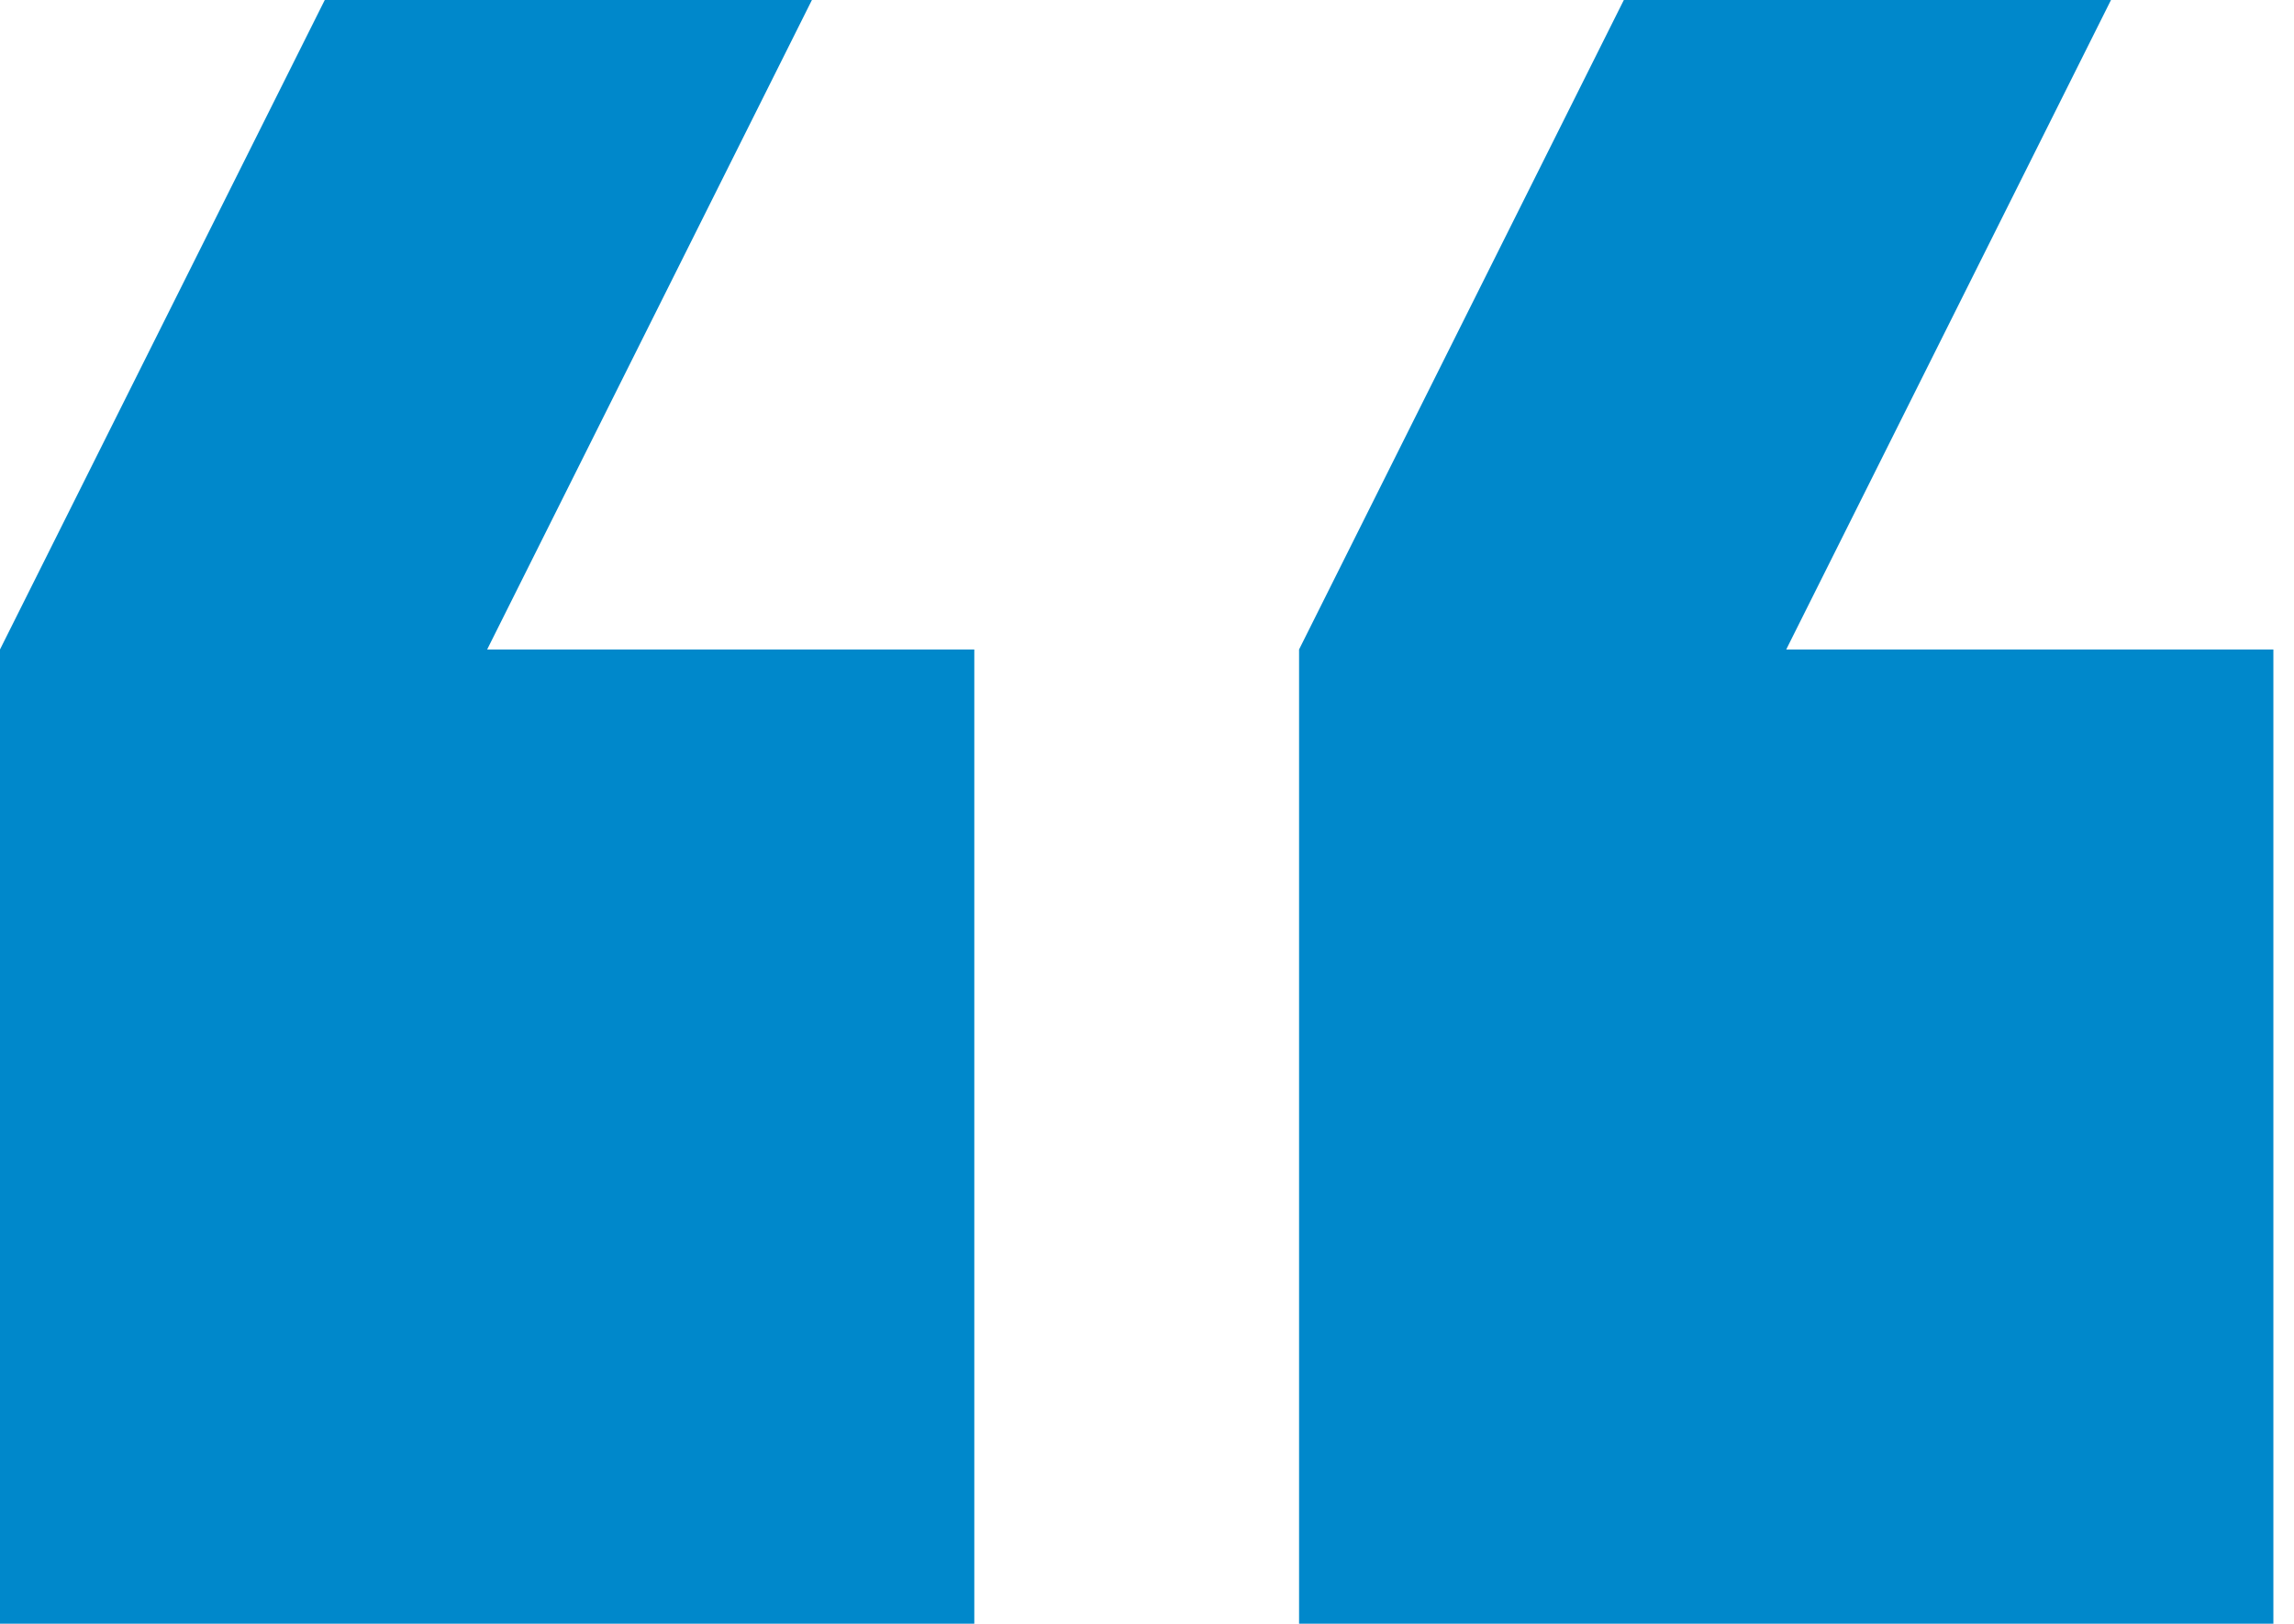 <svg width="89" height="63" viewBox="0 0 89 63" fill="none" xmlns="http://www.w3.org/2000/svg">
<path d="M88.2 25.2H69.3L81.9 3.8147e-06H63L50.4 25.2V63H88.2V25.2Z" fill="#0088CB"/>
<path d="M37.8 63V25.2H18.9L31.5 3.8147e-06H12.6L-3.8147e-06 25.2V63H37.8Z" fill="#0088CB"/>
</svg>
